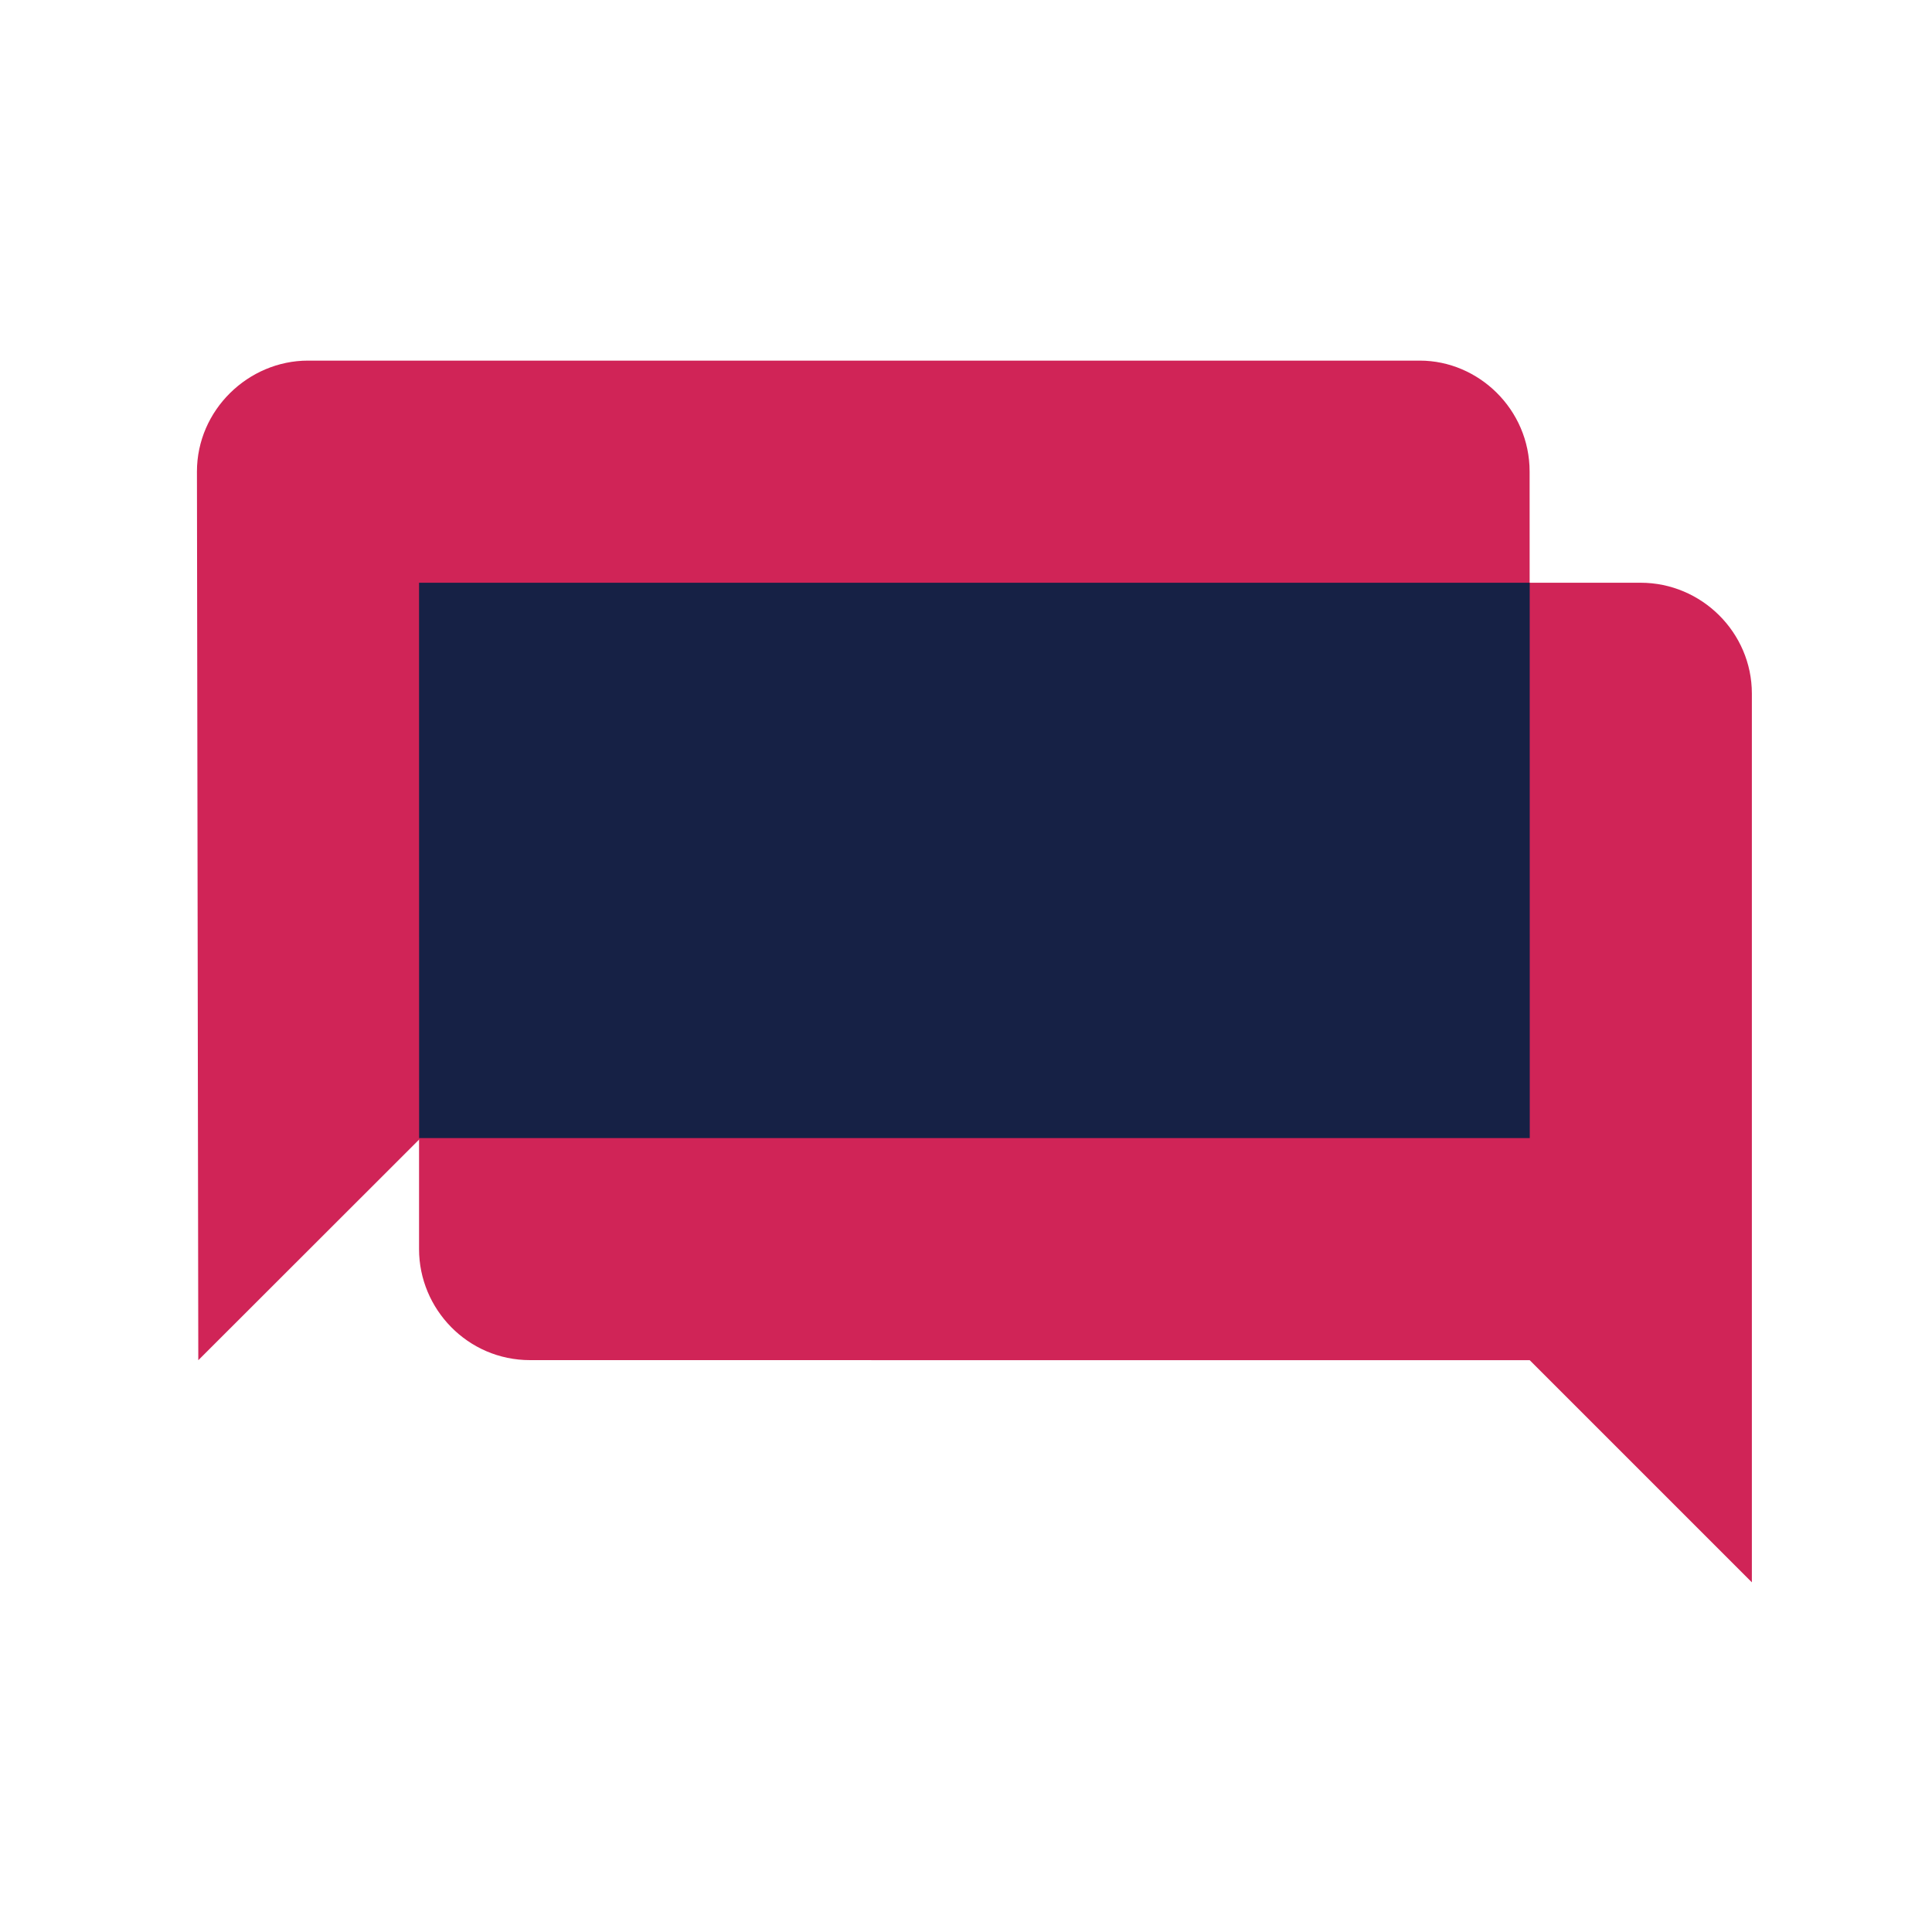<svg xmlns="http://www.w3.org/2000/svg" width="80" height="80" viewBox="0 0 200 200"><path fill="#D02457" d="M146.979 37.331H31.878c-6.158 0-11.491 5.1-11.491 11.49l.14 91.988 23.013-22.995 114.821.001-.016-68.994c0-6.447-5.295-11.49-11.366-11.49z"/><path fill="#D02457" d="M169.835 60.325c6.314 0 11.518 5.149 11.518 11.476v92.001l-22.995-22.994L54.87 140.8c-6.465 0-11.49-5.299-11.49-11.49V60.325h126.455z"/><path fill="#162145" d="M158.36 117.814H43.386l-.007-57.489h114.975z"/></svg>
